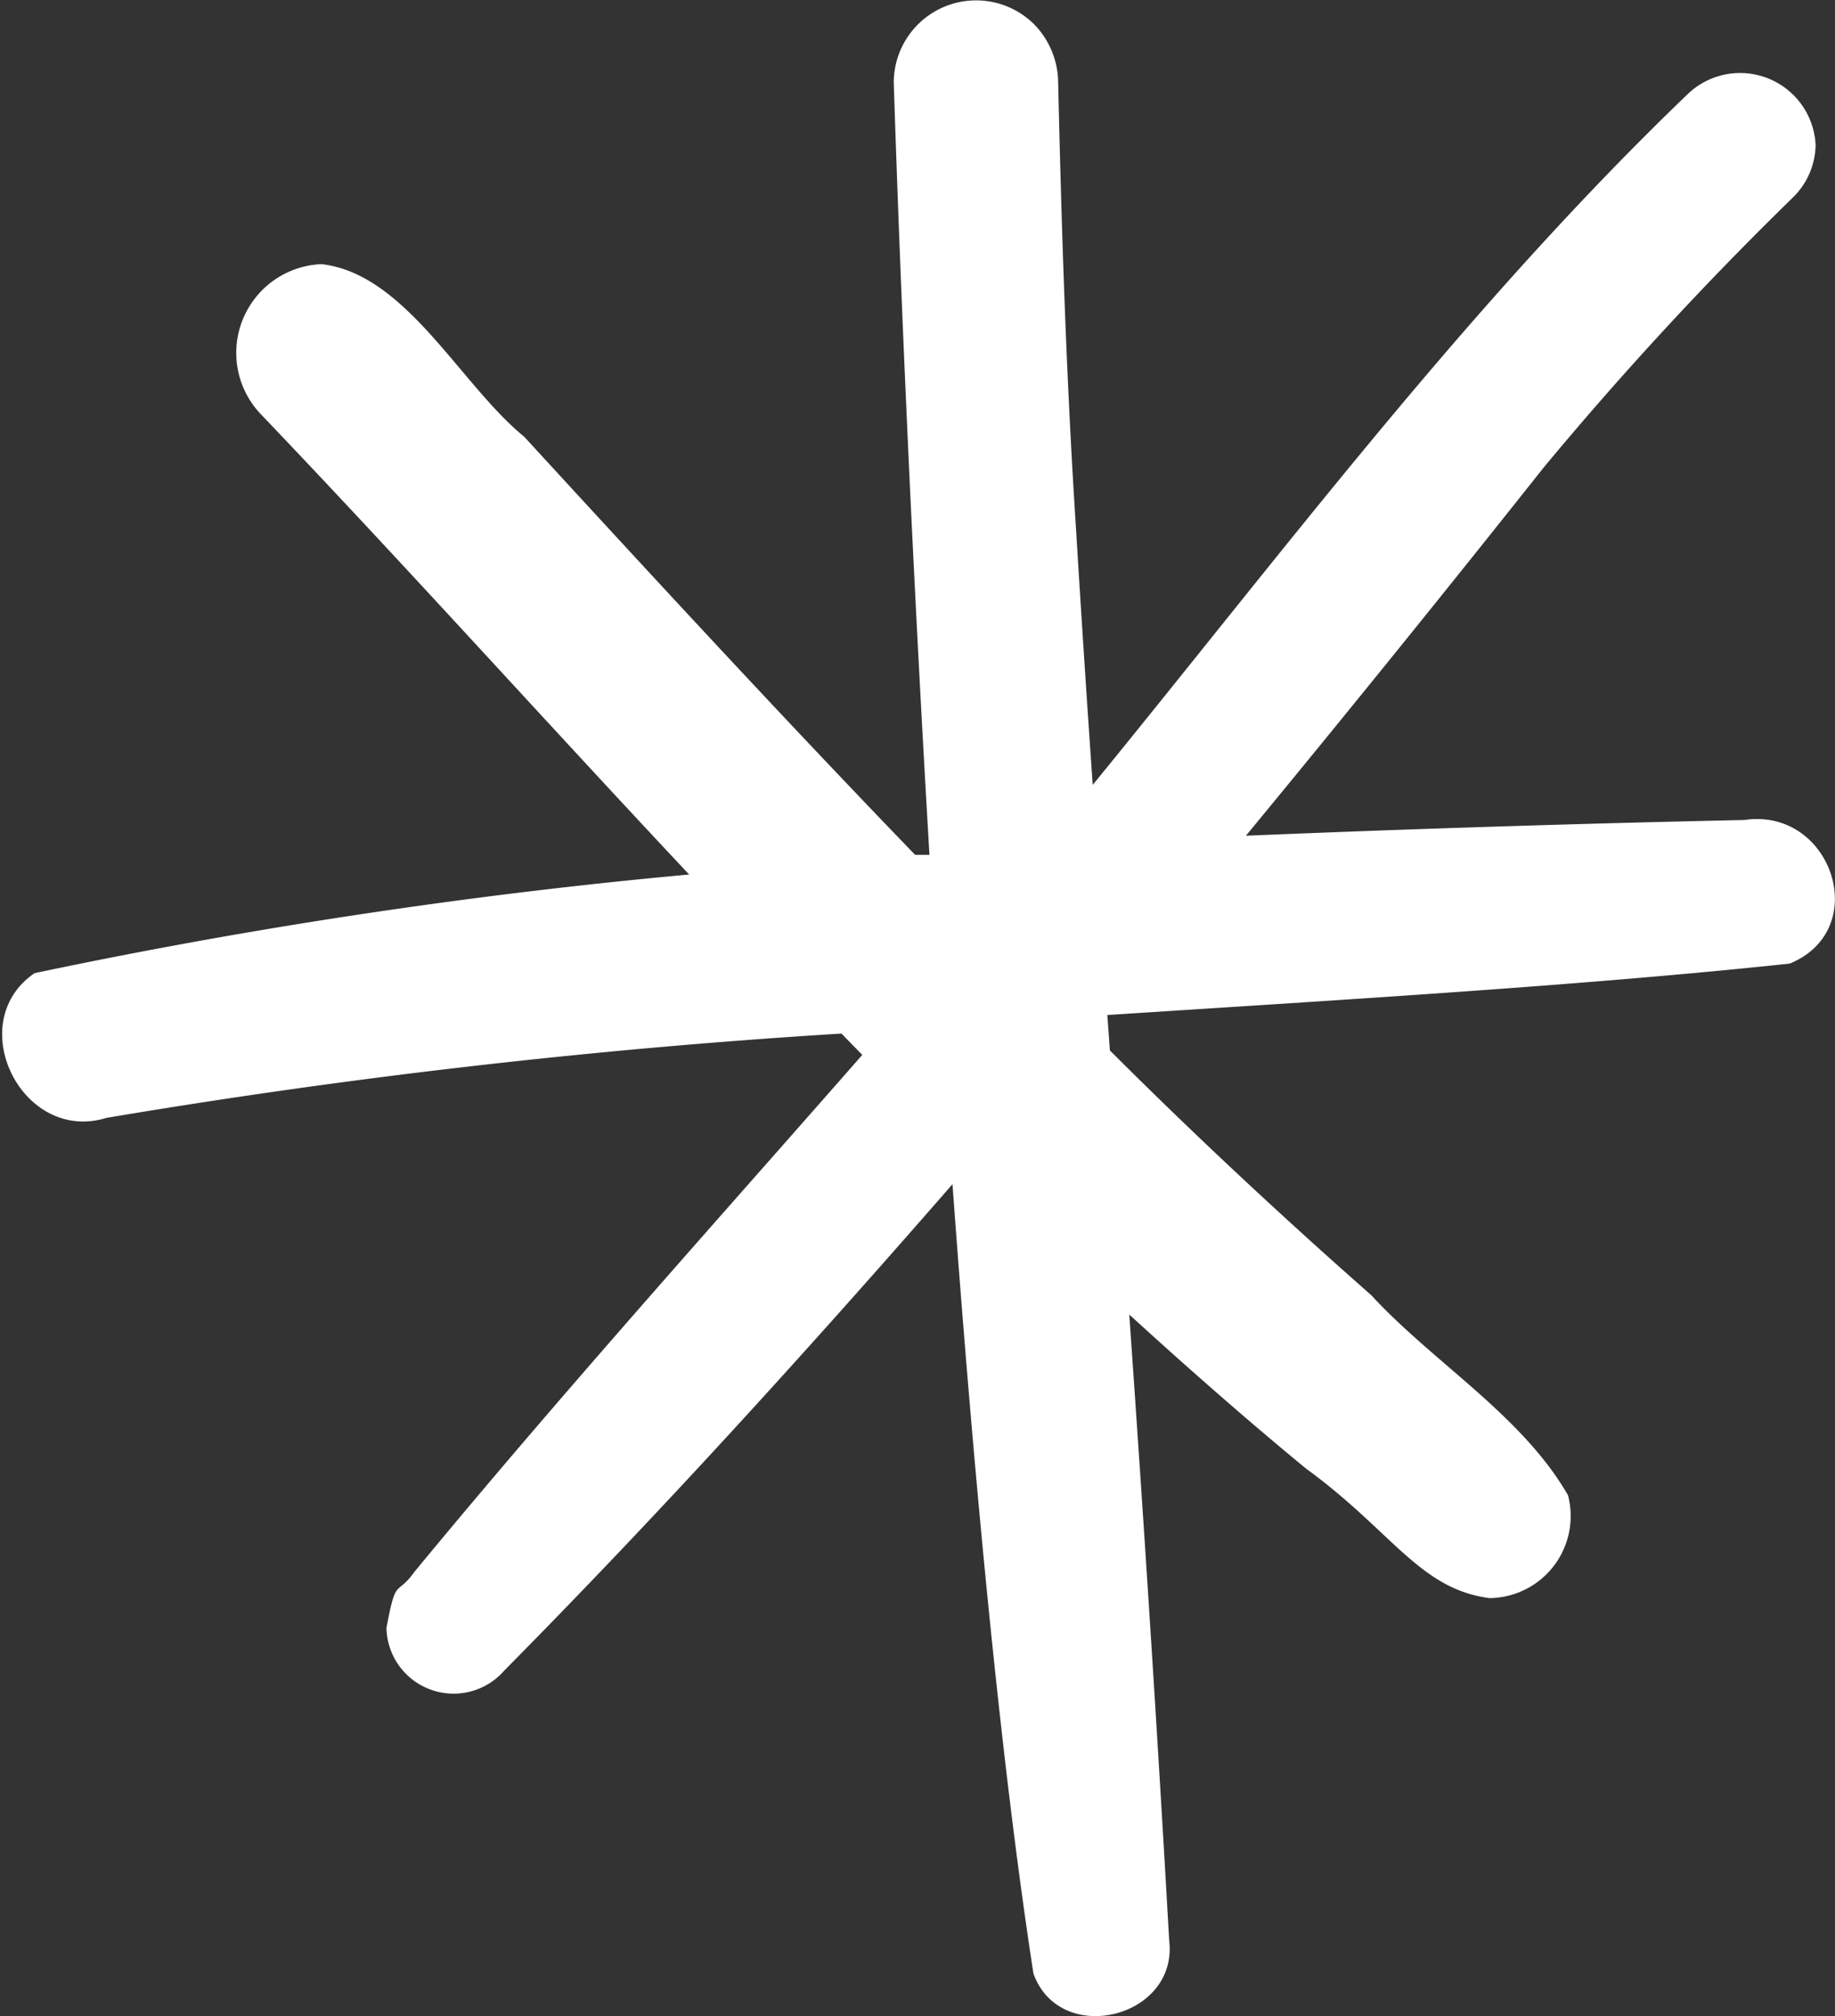 <svg xmlns="http://www.w3.org/2000/svg" id="Capa_1" data-name="Capa 1" viewBox="0 0 65.29 71.74"><rect x="0" y="0" width="65.29" height="71.74" fill="#333333" stroke="none"/><defs><style>.cls-1{fill:#fff;}</style></defs><path class="cls-1" d="M63.68,34.29c-7.22.77-15.63,1.27-24.28,1.83l.09,1.26c3,3,6.11,5.9,9.3,8.71,2.22,2.41,5.36,4.27,7,7.12A2.92,2.92,0,0,1,53,56.87c-2.49-.32-3.48-2.39-6.52-4.6-2.15-1.77-4.24-3.61-6.3-5.49.52,7.42,1,14.84,1.42,22.27.33,2.77-3.89,3.8-4.83,1.18-1.14-7.39-2.1-17.38-2.88-28.09-5.15,5.91-10.42,11.72-15.94,17.3a2.39,2.39,0,0,1-4.2-1.51c.35-1.86.34-1.08,1-2,5.16-6.26,10.58-12.29,15.93-18.39l-.74-.76a250.16,250.16,0,0,0-26.15,3c-3,.93-5.14-3.38-2.56-5.15a202.41,202.41,0,0,1,23.29-3.51c-5.1-5.43-10.1-11-15.22-16.36A3.16,3.16,0,0,1,11.44,9.4c3,.34,4.93,4.28,7.21,6.14,4.59,5,9.2,10,13.91,14.88l.51,0c-.56-9.53-1-19.1-1.27-27.49a2.93,2.93,0,0,1,5-2.06,3,3,0,0,1,.85,2.06c.12,5.27.29,10.55.63,15.81q.28,4.61.6,9.19c6.86-8.4,13.37-17.1,21.21-24.62A2.69,2.69,0,0,1,64.6,5.16,2.67,2.67,0,0,1,63.82,7a124.53,124.53,0,0,0-8.89,9.63q-5.24,6.61-10.6,13.11,8.91-.37,17.74-.56C65.16,28.72,66.64,33.07,63.68,34.29Z"></path></svg>